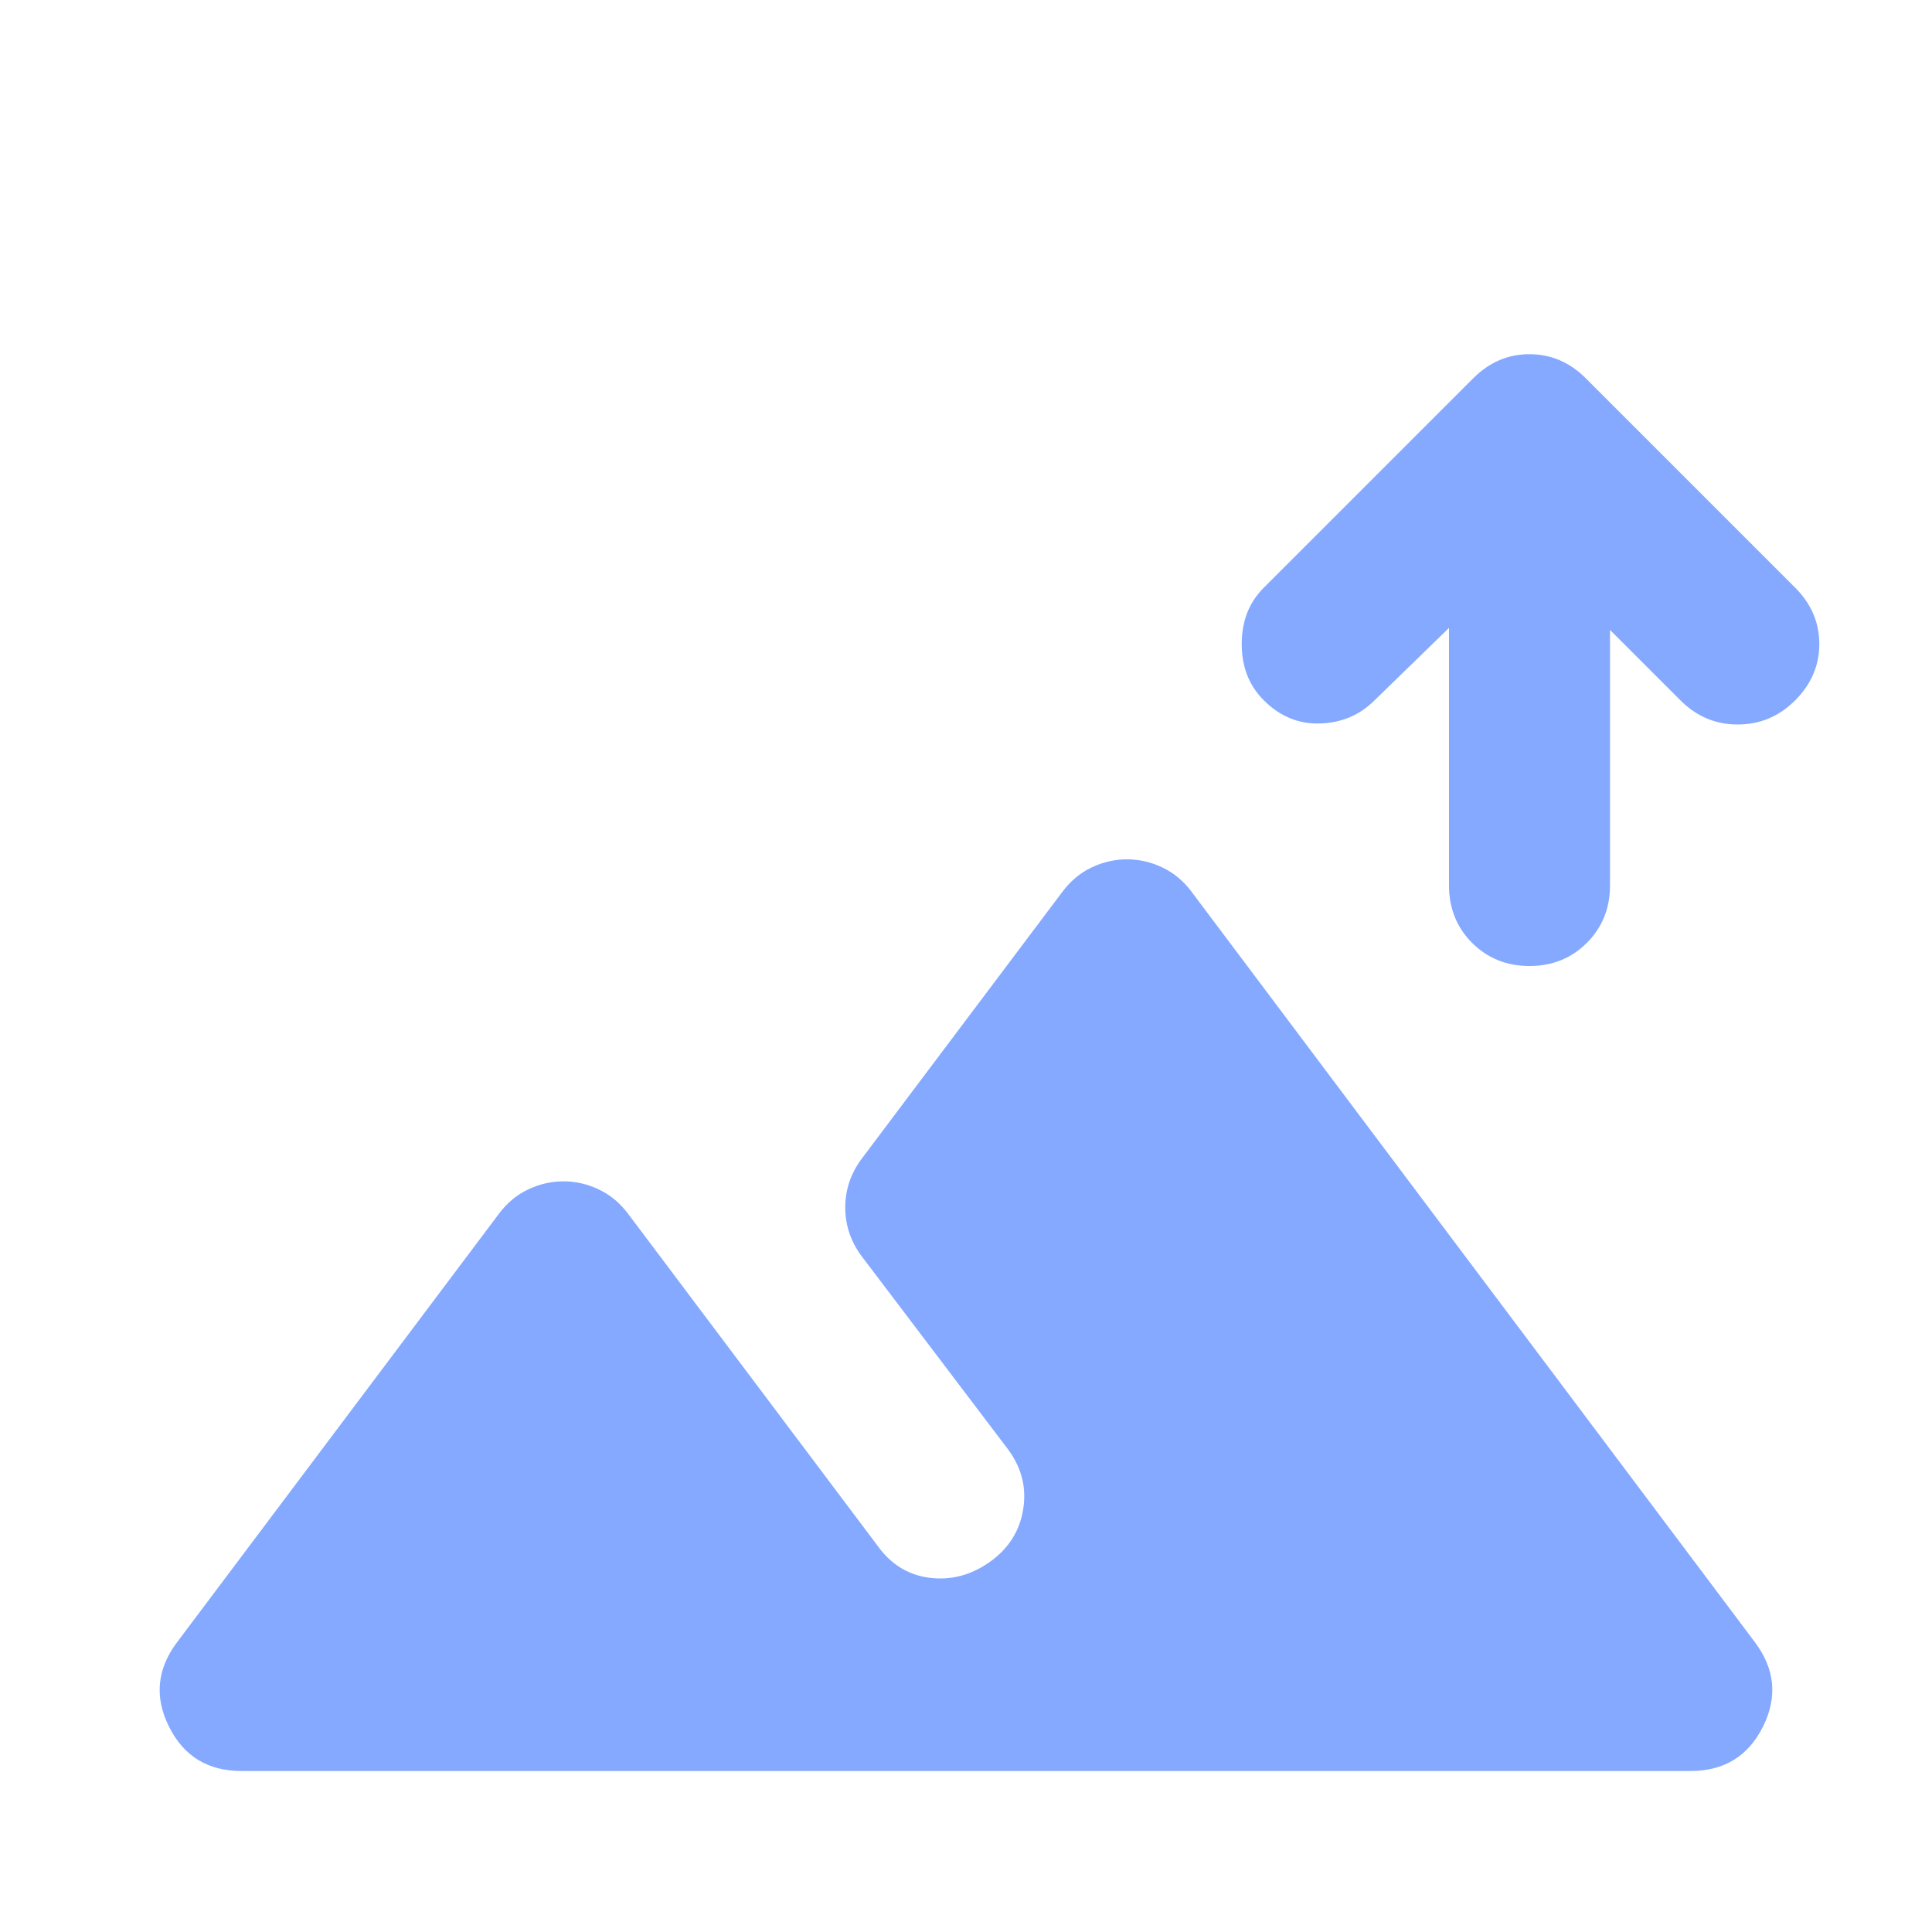 <?xml version="1.0" encoding="UTF-8"?> <svg xmlns="http://www.w3.org/2000/svg" width="24" height="24" viewBox="0 0 24 24" fill="none"><mask id="mask0_192_3899" style="mask-type:alpha" maskUnits="userSpaceOnUse" x="0" y="0" width="24" height="24"><rect width="24" height="24" fill="#D9D9D9"></rect></mask><g mask="url(#mask0_192_3899)"><path d="M3 22C2.583 22 2.283 21.817 2.1 21.45C1.916 21.083 1.95 20.733 2.2 20.4L6.2 15.075C6.3 14.942 6.421 14.842 6.562 14.775C6.704 14.708 6.85 14.675 7 14.675C7.15 14.675 7.296 14.708 7.437 14.775C7.579 14.842 7.7 14.942 7.8 15.075L10.9 19.2C11.066 19.433 11.283 19.567 11.55 19.6C11.816 19.633 12.066 19.567 12.3 19.4C12.533 19.233 12.671 19.012 12.712 18.738C12.754 18.462 12.683 18.208 12.5 17.975L10.7 15.6C10.566 15.417 10.5 15.217 10.5 15C10.5 14.783 10.566 14.583 10.7 14.4L13.2 11.075C13.3 10.942 13.421 10.842 13.562 10.775C13.704 10.708 13.85 10.675 14 10.675C14.15 10.675 14.296 10.708 14.437 10.775C14.579 10.842 14.7 10.942 14.8 11.075L21.8 20.4C22.05 20.733 22.083 21.083 21.9 21.45C21.716 21.817 21.416 22 21 22H3ZM19 12C18.716 12 18.479 11.904 18.287 11.713C18.096 11.521 18 11.283 18 11V7.8L17.075 8.7C16.891 8.883 16.666 8.979 16.4 8.987C16.133 8.996 15.9 8.9 15.7 8.7C15.516 8.517 15.425 8.283 15.425 8C15.425 7.717 15.516 7.483 15.7 7.3L18.3 4.7C18.5 4.5 18.733 4.4 19 4.4C19.266 4.4 19.5 4.5 19.7 4.7L22.3 7.3C22.5 7.5 22.6 7.733 22.6 8C22.6 8.267 22.5 8.5 22.3 8.7C22.1 8.9 21.862 9 21.587 9C21.312 9 21.075 8.9 20.875 8.7L20 7.825V11C20 11.283 19.904 11.521 19.712 11.713C19.521 11.904 19.283 12 19 12Z" fill="#84A9FF"></path></g></svg> 